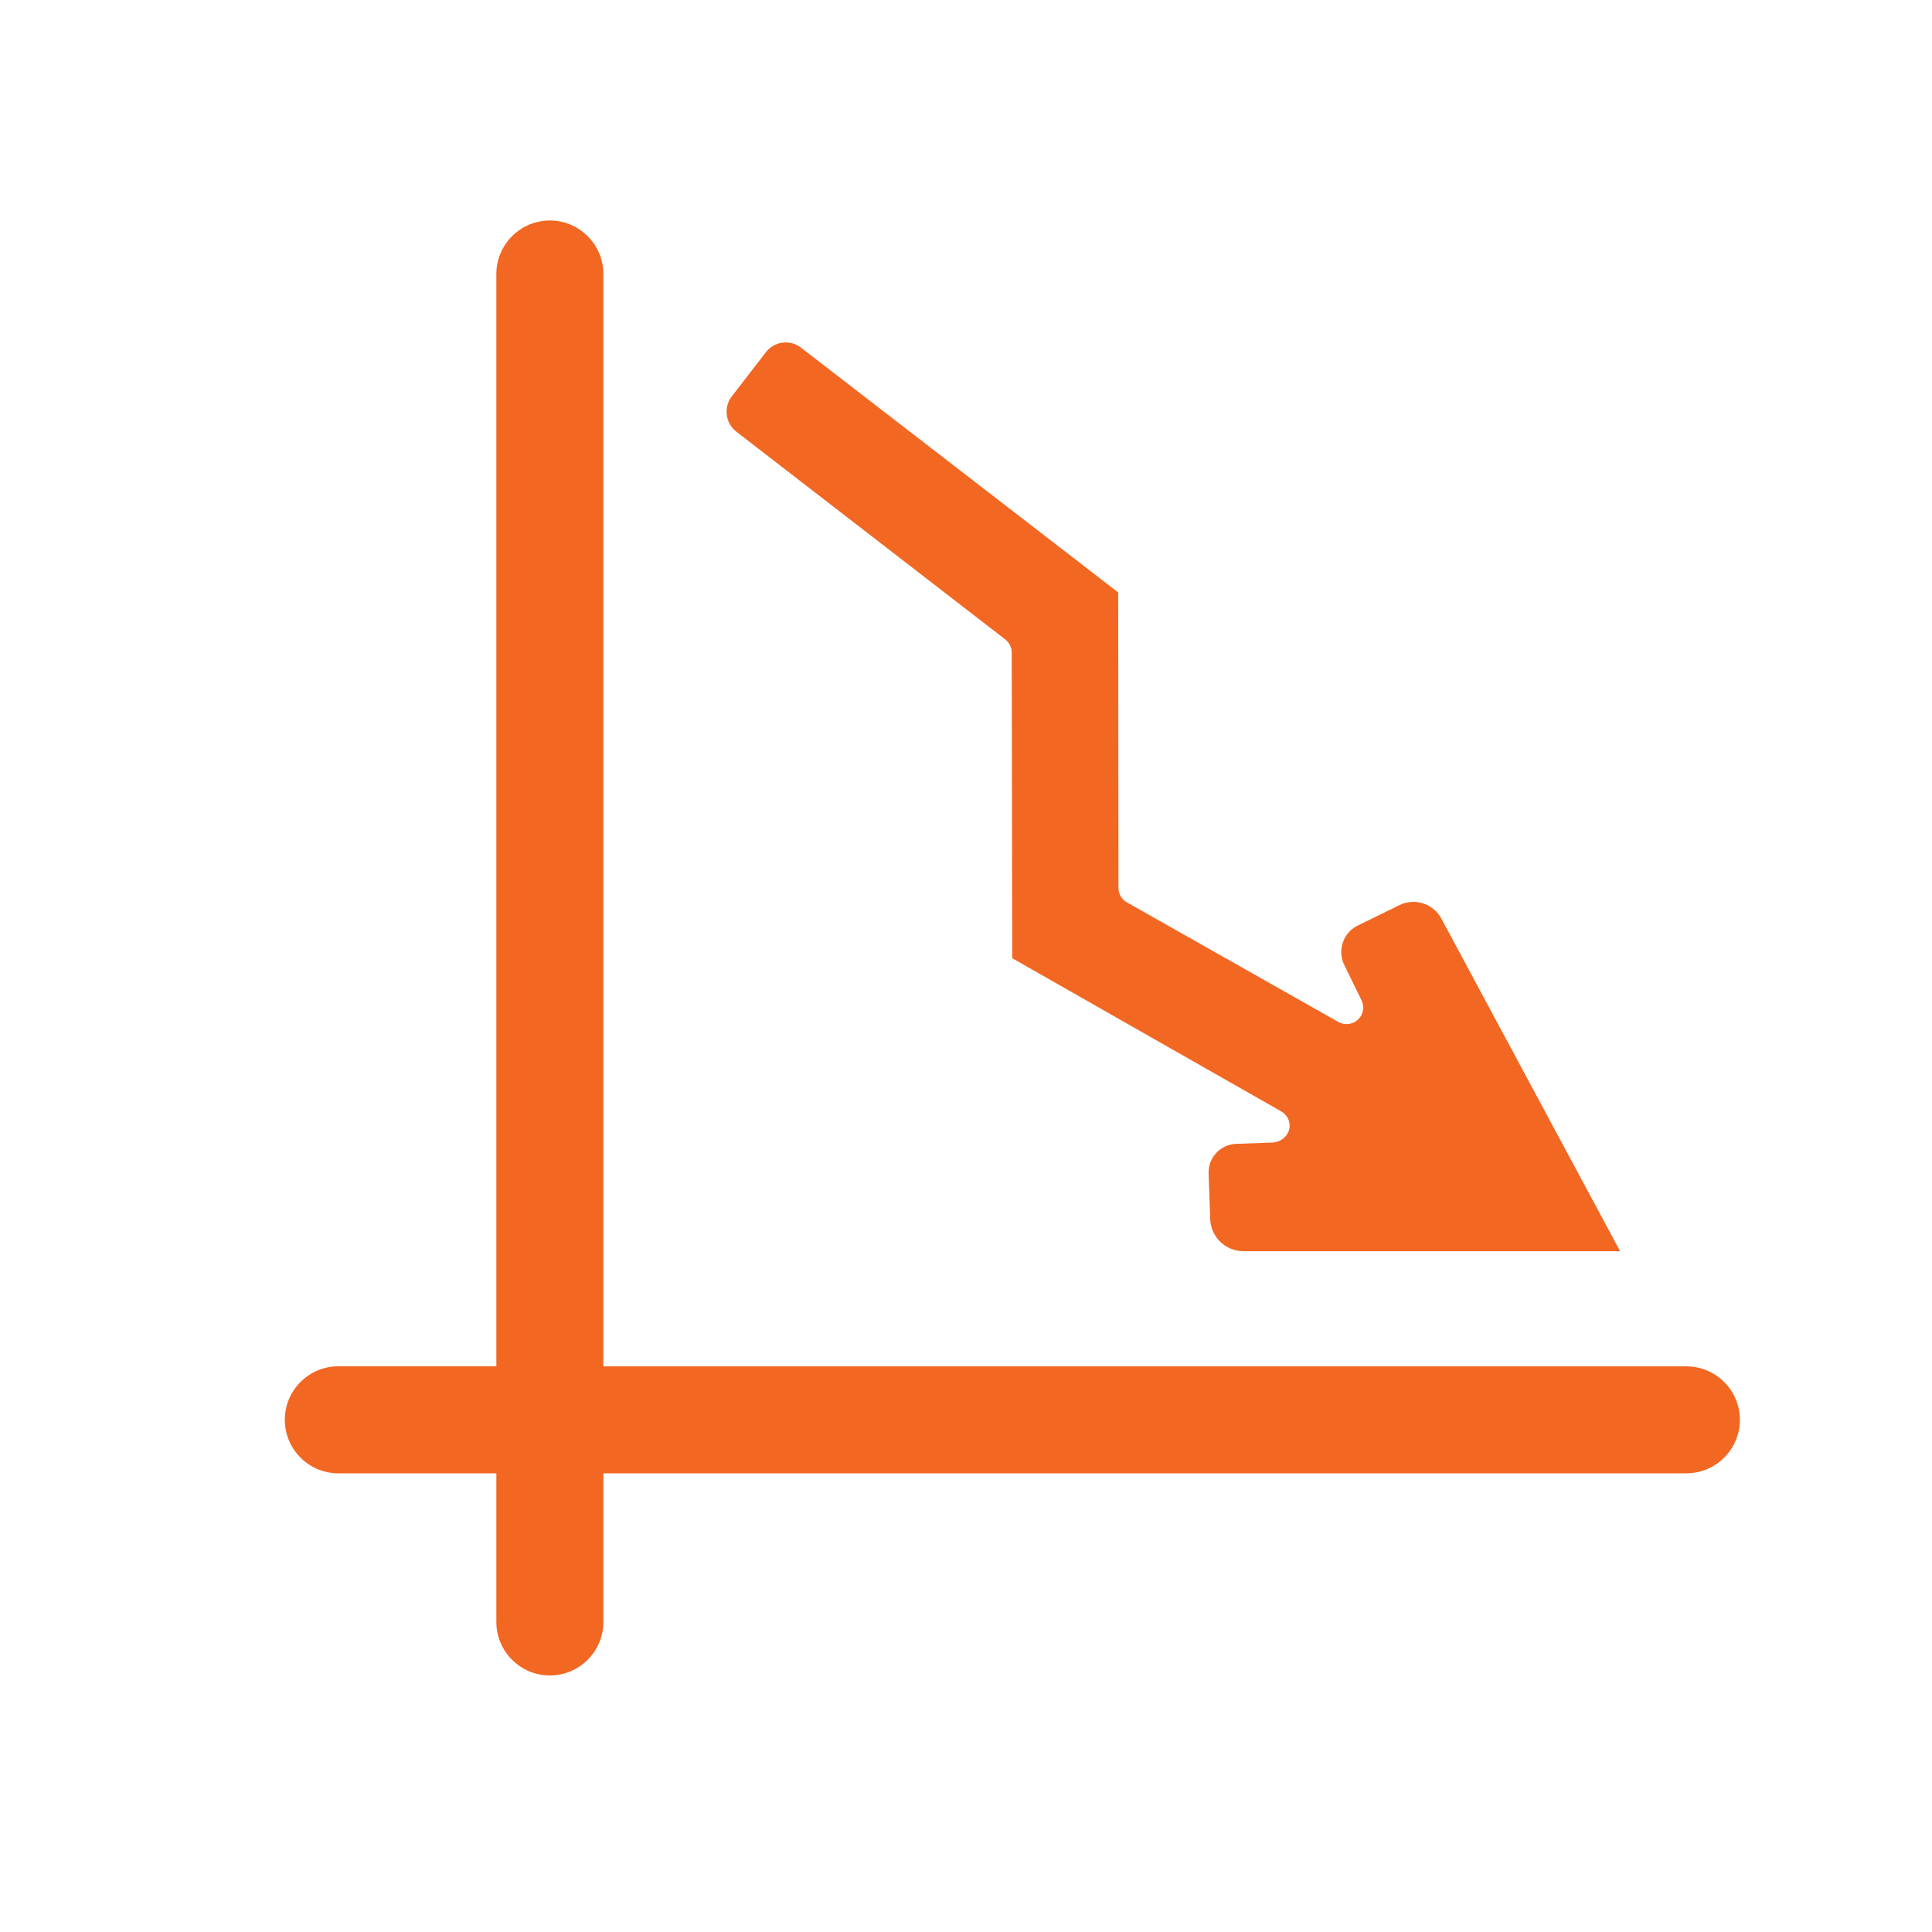 <?xml version="1.0" encoding="utf-8"?>
<!-- Generator: Adobe Illustrator 24.3.0, SVG Export Plug-In . SVG Version: 6.00 Build 0)  -->
<svg version="1.1" id="Art" xmlns="http://www.w3.org/2000/svg" xmlns:xlink="http://www.w3.org/1999/xlink" x="0px" y="0px"
	 viewBox="0 0 226.77 226.77" style="enable-background:new 0 0 226.77 226.77;" xml:space="preserve">
<style type="text/css">
	.st0{fill:#f26722;}
	.st1{fill:#f26722;}
	.st2{clip-path:url(#SVGID_2_);fill:#f26722;}
	.st3{clip-path:url(#SVGID_2_);fill:#f26722;}
	.st4{clip-path:url(#SVGID_4_);fill:#f26722;}
	.st5{clip-path:url(#SVGID_4_);fill:#f26722;}
	.st6{clip-path:url(#SVGID_6_);fill:#F26722;}
	.st7{clip-path:url(#SVGID_6_);fill:#f26722;}
</style>
<g>
	<path class="st1" d="M86.42,50.66l31.57,24.39c0.46,0.35,0.76,0.92,0.76,1.54l0.06,35.88l31.57,17.98
		c0.55,0.31,0.93,0.87,0.99,1.53c0.1,1.13-0.89,2.09-2.02,2.13l-4.25,0.15c-1.85,0.06-3.3,1.62-3.24,3.47l0.19,5.37
		c0.08,2.1,1.8,3.76,3.9,3.76h44.21l-20.98-39.04c-0.95-1.76-3.12-2.46-4.92-1.58l-4.88,2.39c-1.73,0.84-2.44,2.93-1.59,4.65
		l2.02,4.12c0.26,0.56,0.27,1.23-0.05,1.81c-0.53,0.94-1.72,1.27-2.66,0.75l-24.75-14c-0.64-0.32-1.07-0.98-1.07-1.74l-0.03-34.68
		L94.06,40.84l-0.04-0.03c-0.64-0.5-1.43-0.69-2.18-0.59c-0.74,0.1-1.45,0.48-1.94,1.11l-0.01,0.02l-3.99,5.17
		c-0.5,0.64-0.69,1.43-0.59,2.18C85.39,49.44,85.78,50.15,86.42,50.66z"/>
	<path class="st1" d="M197.94,160.38H70.82V32.16c0-3.46-2.82-6.28-6.28-6.28c-3.46,0-6.28,2.82-6.28,6.28v128.21H39.71
		c-3.46,0-6.28,2.82-6.28,6.28s2.82,6.28,6.28,6.28h18.55v17.45c0,3.46,2.82,6.28,6.28,6.28c3.46,0,6.28-2.82,6.28-6.28v-17.45
		h127.12c3.46,0,6.28-2.82,6.28-6.28S201.4,160.38,197.94,160.38z"/>
</g>
</svg>
